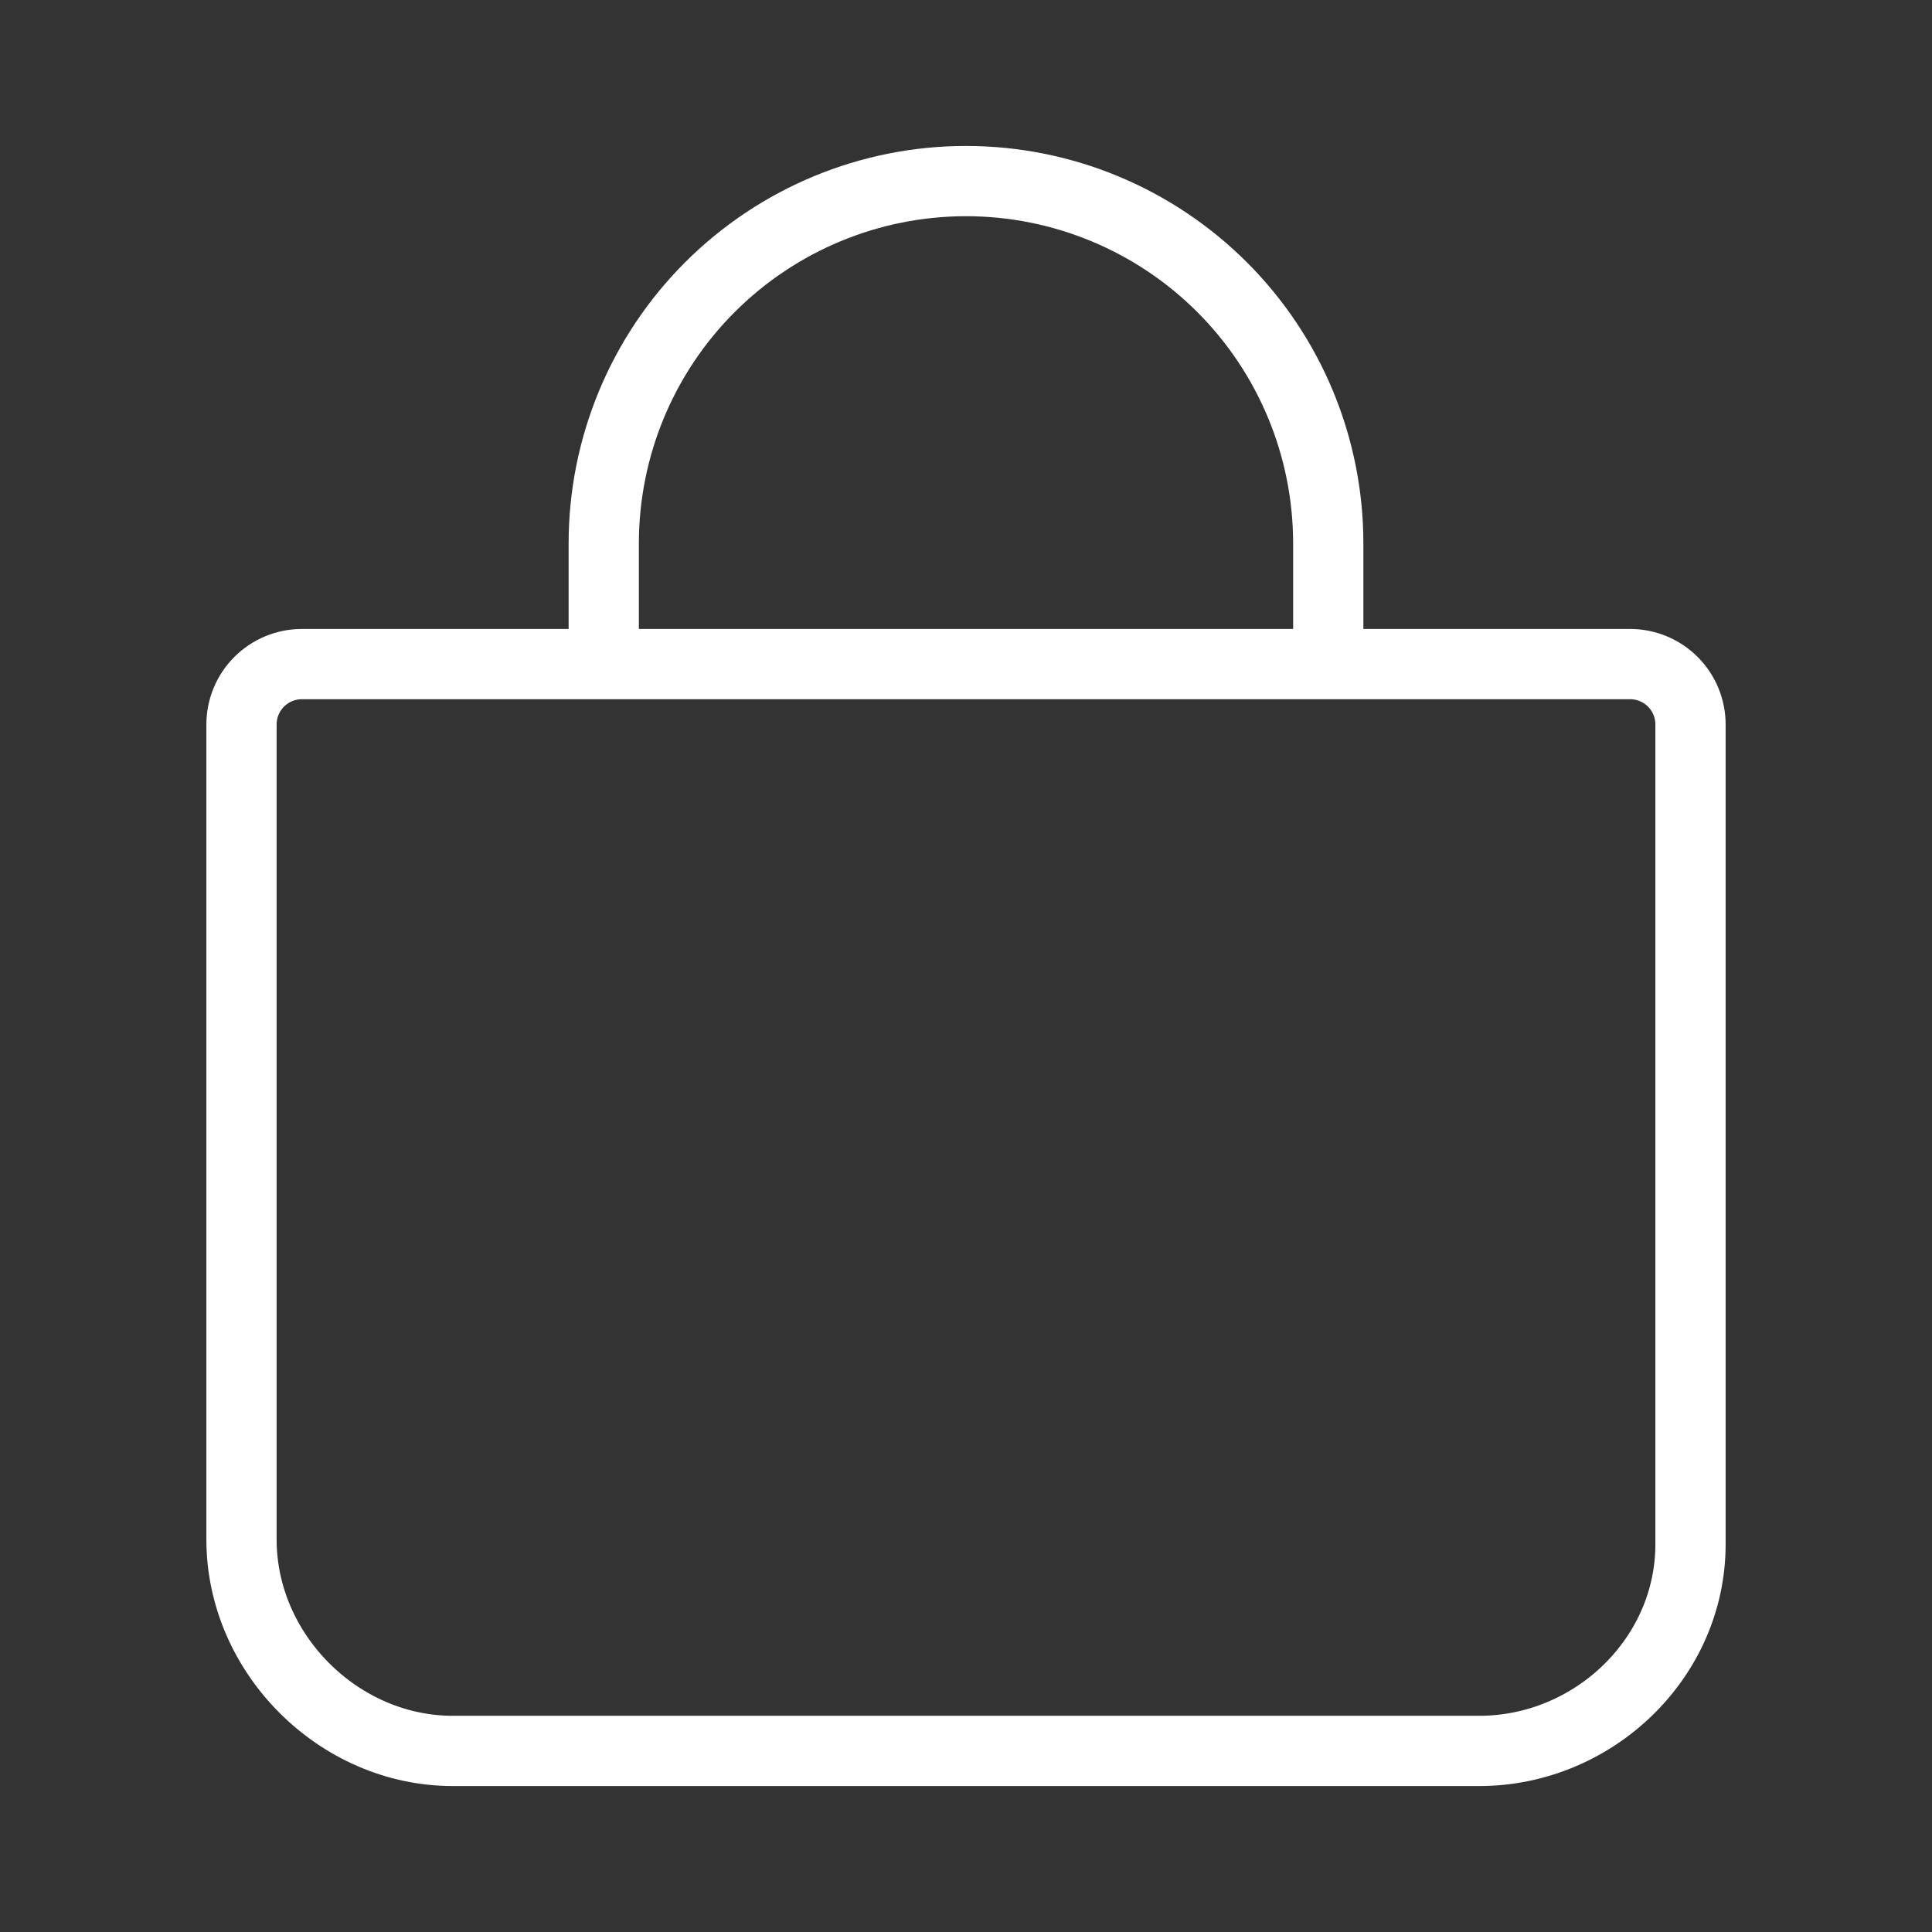 <?xml version="1.0" encoding="UTF-8"?>
<svg xmlns="http://www.w3.org/2000/svg" width="22" height="22" viewBox="0 0 22 22" fill="none">
  <rect x="0" y="0" width="22" height="22" fill="#333333" stroke="none"/>
  <path d="M6.875 7.562V6.188C6.875 5.093 7.31 4.044 8.083 3.271C8.857 2.497 9.906 2.062 11 2.062C12.094 2.062 13.143 2.497 13.917 3.271C14.69 4.044 15.125 5.093 15.125 6.188V7.562M3.438 7.562C3.255 7.562 3.08 7.635 2.951 7.764C2.822 7.893 2.75 8.068 2.75 8.25V17.531C2.75 18.831 3.857 19.938 5.156 19.938H16.844C18.143 19.938 19.25 18.884 19.25 17.585V8.25C19.25 8.068 19.178 7.893 19.049 7.764C18.92 7.635 18.745 7.562 18.562 7.562H3.438Z" stroke="white" stroke-width="0.8" stroke-linecap="round" stroke-linejoin="round"></path>
</svg>
